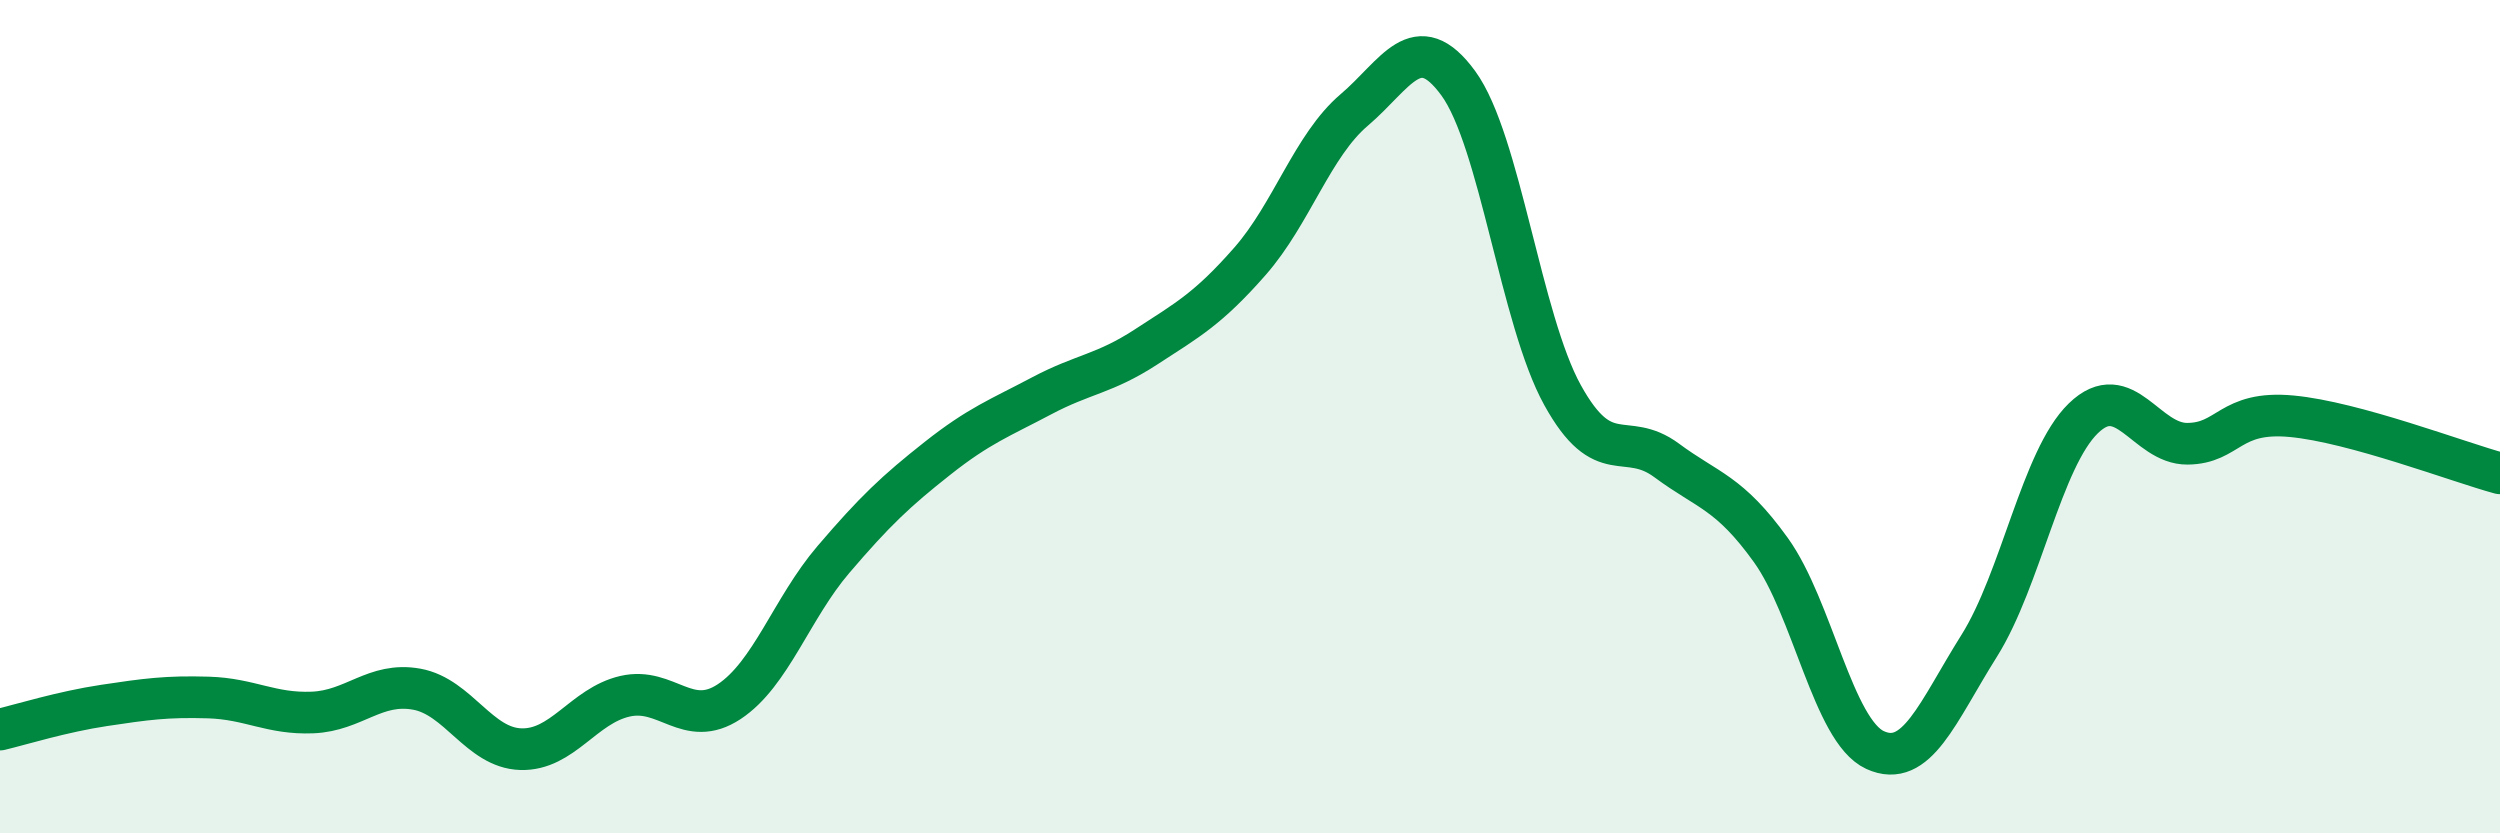 
    <svg width="60" height="20" viewBox="0 0 60 20" xmlns="http://www.w3.org/2000/svg">
      <path
        d="M 0,17.51 C 0.5,17.39 1.5,17.08 2.5,16.93 C 3.5,16.78 4,16.71 5,16.74 C 6,16.77 6.5,17.14 7.5,17.1 C 8.5,17.06 9,16.36 10,16.54 C 11,16.72 11.5,17.95 12.5,17.98 C 13.5,18.01 14,16.94 15,16.71 C 16,16.48 16.5,17.5 17.5,16.84 C 18.5,16.18 19,14.6 20,13.43 C 21,12.26 21.5,11.79 22.5,11 C 23.5,10.21 24,10.03 25,9.5 C 26,8.97 26.5,8.98 27.5,8.33 C 28.5,7.68 29,7.41 30,6.27 C 31,5.13 31.5,3.49 32.5,2.64 C 33.5,1.79 34,0.63 35,2 C 36,3.37 36.5,7.67 37.5,9.48 C 38.5,11.29 39,10.31 40,11.05 C 41,11.79 41.5,11.81 42.5,13.2 C 43.5,14.59 44,17.54 45,18 C 46,18.46 46.5,17.09 47.5,15.5 C 48.5,13.91 49,11.01 50,10.04 C 51,9.07 51.5,10.66 52.5,10.65 C 53.5,10.64 53.5,9.85 55,9.99 C 56.5,10.13 59,11.09 60,11.36L60 20L0 20Z"
        fill="#008740"
        opacity="0.1"
        stroke-linecap="round"
        stroke-linejoin="round"
      />
      <path
        d="M 0,17.51 C 0.5,17.39 1.5,17.08 2.5,16.93 C 3.5,16.78 4,16.71 5,16.74 C 6,16.77 6.5,17.14 7.5,17.1 C 8.5,17.06 9,16.36 10,16.54 C 11,16.72 11.5,17.95 12.5,17.98 C 13.5,18.01 14,16.94 15,16.71 C 16,16.48 16.5,17.5 17.5,16.84 C 18.5,16.18 19,14.6 20,13.43 C 21,12.26 21.5,11.79 22.5,11 C 23.5,10.21 24,10.03 25,9.5 C 26,8.97 26.5,8.98 27.5,8.33 C 28.5,7.68 29,7.41 30,6.27 C 31,5.13 31.5,3.49 32.5,2.64 C 33.5,1.79 34,0.63 35,2 C 36,3.37 36.5,7.67 37.5,9.48 C 38.5,11.29 39,10.31 40,11.05 C 41,11.79 41.5,11.81 42.5,13.2 C 43.5,14.59 44,17.54 45,18 C 46,18.46 46.5,17.09 47.5,15.5 C 48.5,13.91 49,11.01 50,10.04 C 51,9.07 51.5,10.66 52.5,10.65 C 53.5,10.64 53.5,9.85 55,9.99 C 56.5,10.13 59,11.09 60,11.36"
        stroke="#008740"
        stroke-width="1"
        fill="none"
        stroke-linecap="round"
        stroke-linejoin="round"
      />
    </svg>
  